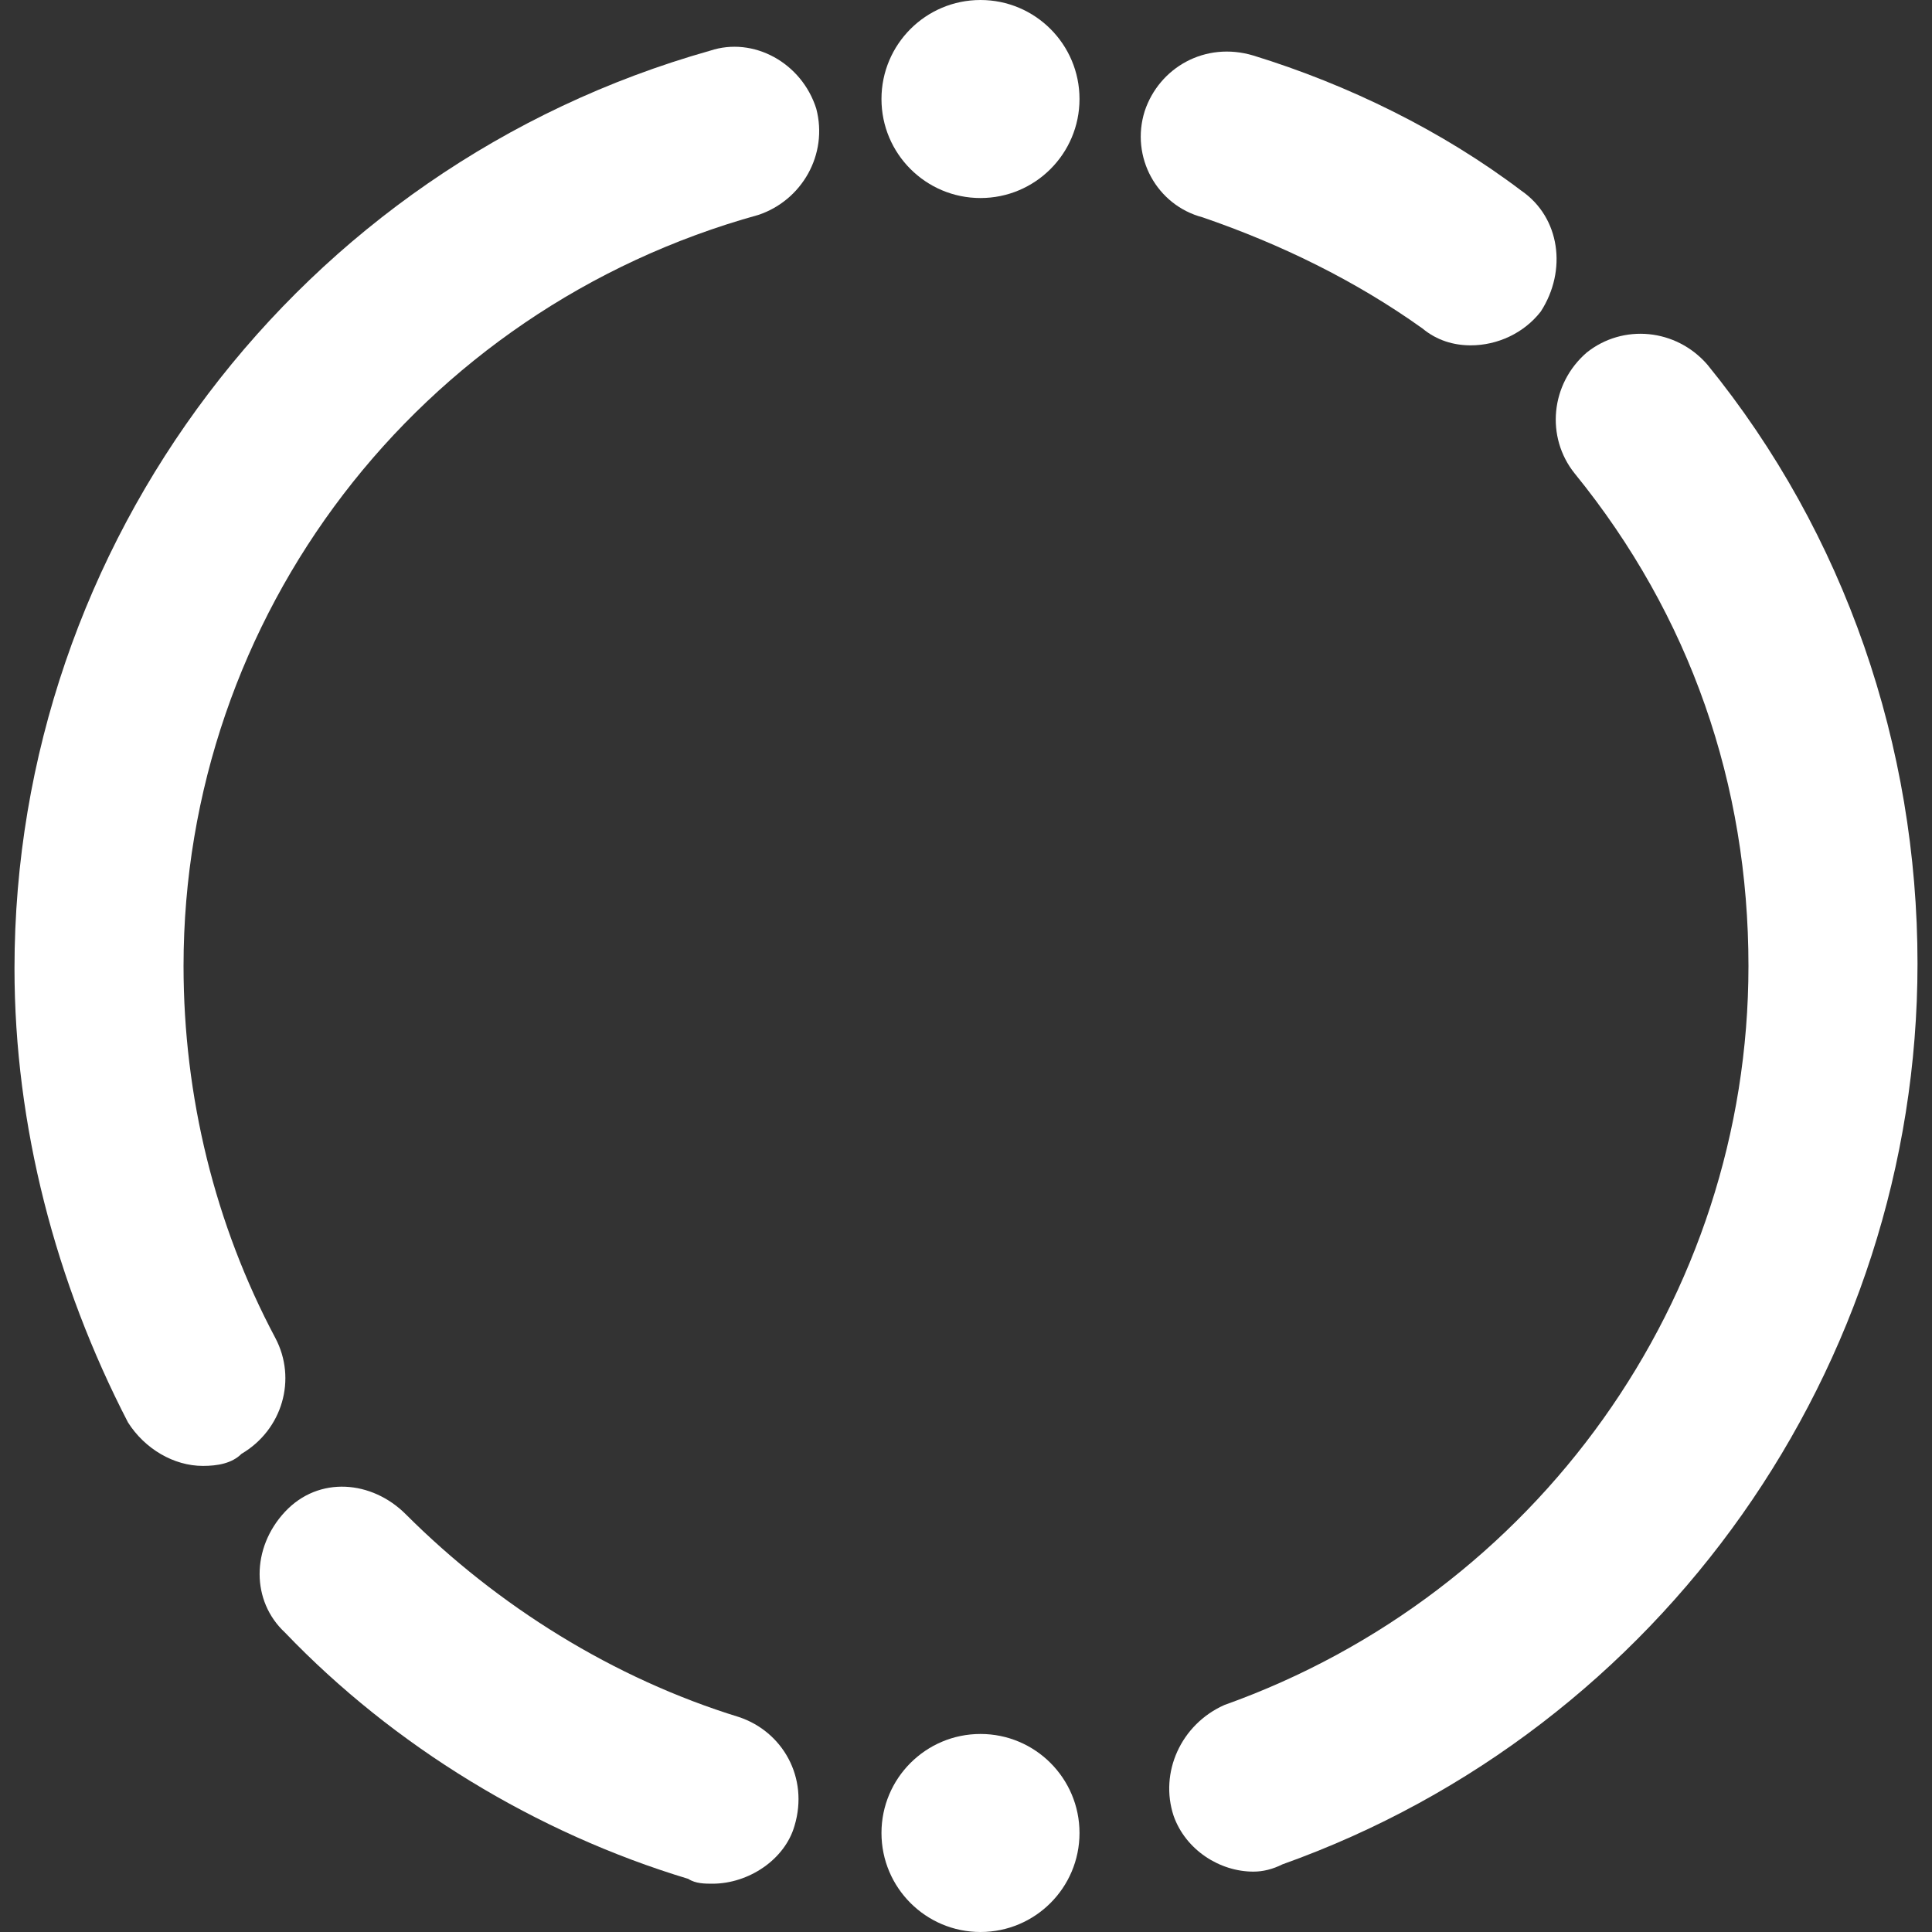 <?xml version="1.0" encoding="utf-8"?>
<!-- Generator: Adobe Illustrator 21.1.0, SVG Export Plug-In . SVG Version: 6.00 Build 0)  -->
<svg version="1.1" id="Layer_1" xmlns="http://www.w3.org/2000/svg" xmlns:xlink="http://www.w3.org/1999/xlink" x="0px" y="0px"
	 viewBox="0 0 80 80" style="enable-background:new 0 0 80 80;" xml:space="preserve">
<rect x="0" y="0" width="80" height="80" fill="#333333" stroke="none"/>
<style type="text/css">
	.st0{fill:#FFFFFF;}
</style>
<g>
	<path class="st0" d="M60.9,14.3c-0.7,0-1.4-0.2-2-0.7c-2.8-2-5.9-3.5-9.1-4.6c-1.9-0.5-3-2.5-2.4-4.4c0.6-1.8,2.5-2.9,4.5-2.3
		c3.9,1.2,7.8,3.1,11.1,5.6c1.6,1.1,1.9,3.3,0.8,5C63.1,13.8,62,14.3,60.9,14.3z"/>
	<path class="st0" d="M8.4,60.7c-1.2,0-2.4-0.7-3.1-1.8c-3-5.8-4.7-12.3-4.7-18.8c0-17.6,11.8-33.2,28.8-38c1.8-0.6,3.8,0.5,4.4,2.4
		c0.5,1.9-0.6,3.8-2.4,4.4C17.3,12.8,7.6,25.5,7.6,40c0,5.4,1.3,10.7,3.8,15.4c0.9,1.7,0.3,3.8-1.4,4.8C9.6,60.6,9,60.7,8.4,60.7z"
		/>
	<path class="st0" d="M29.5,78c-0.3,0-0.7,0-1-0.2c-6.3-1.9-12.2-5.5-16.7-10.2c-1.4-1.3-1.4-3.5,0-5s3.6-1.3,5,0.1
		c3.8,3.8,8.6,6.8,13.8,8.4c1.8,0.6,2.9,2.5,2.3,4.5C32.5,77,31,78,29.5,78z"/>
	<path class="st0" d="M51.9,77.5c-1.4,0-2.8-0.9-3.3-2.3c-0.6-1.8,0.3-3.8,2.1-4.6C63.6,66,72.4,53.8,72.4,40
		c0-7.5-2.4-14.5-7.2-20.4c-1.2-1.5-1-3.7,0.5-5c1.5-1.2,3.7-1,5,0.5c5.7,7,8.7,15.8,8.7,24.8c0,16.7-10.6,31.7-26.3,37.3
		C52.7,77.4,52.3,77.5,51.9,77.5z"/>
	<circle class="st0" cx="40.6" cy="4.1" r="4.1"/>
	<circle class="st0" cx="40.6" cy="75.9" r="4.1"/>
</g>
</svg>
